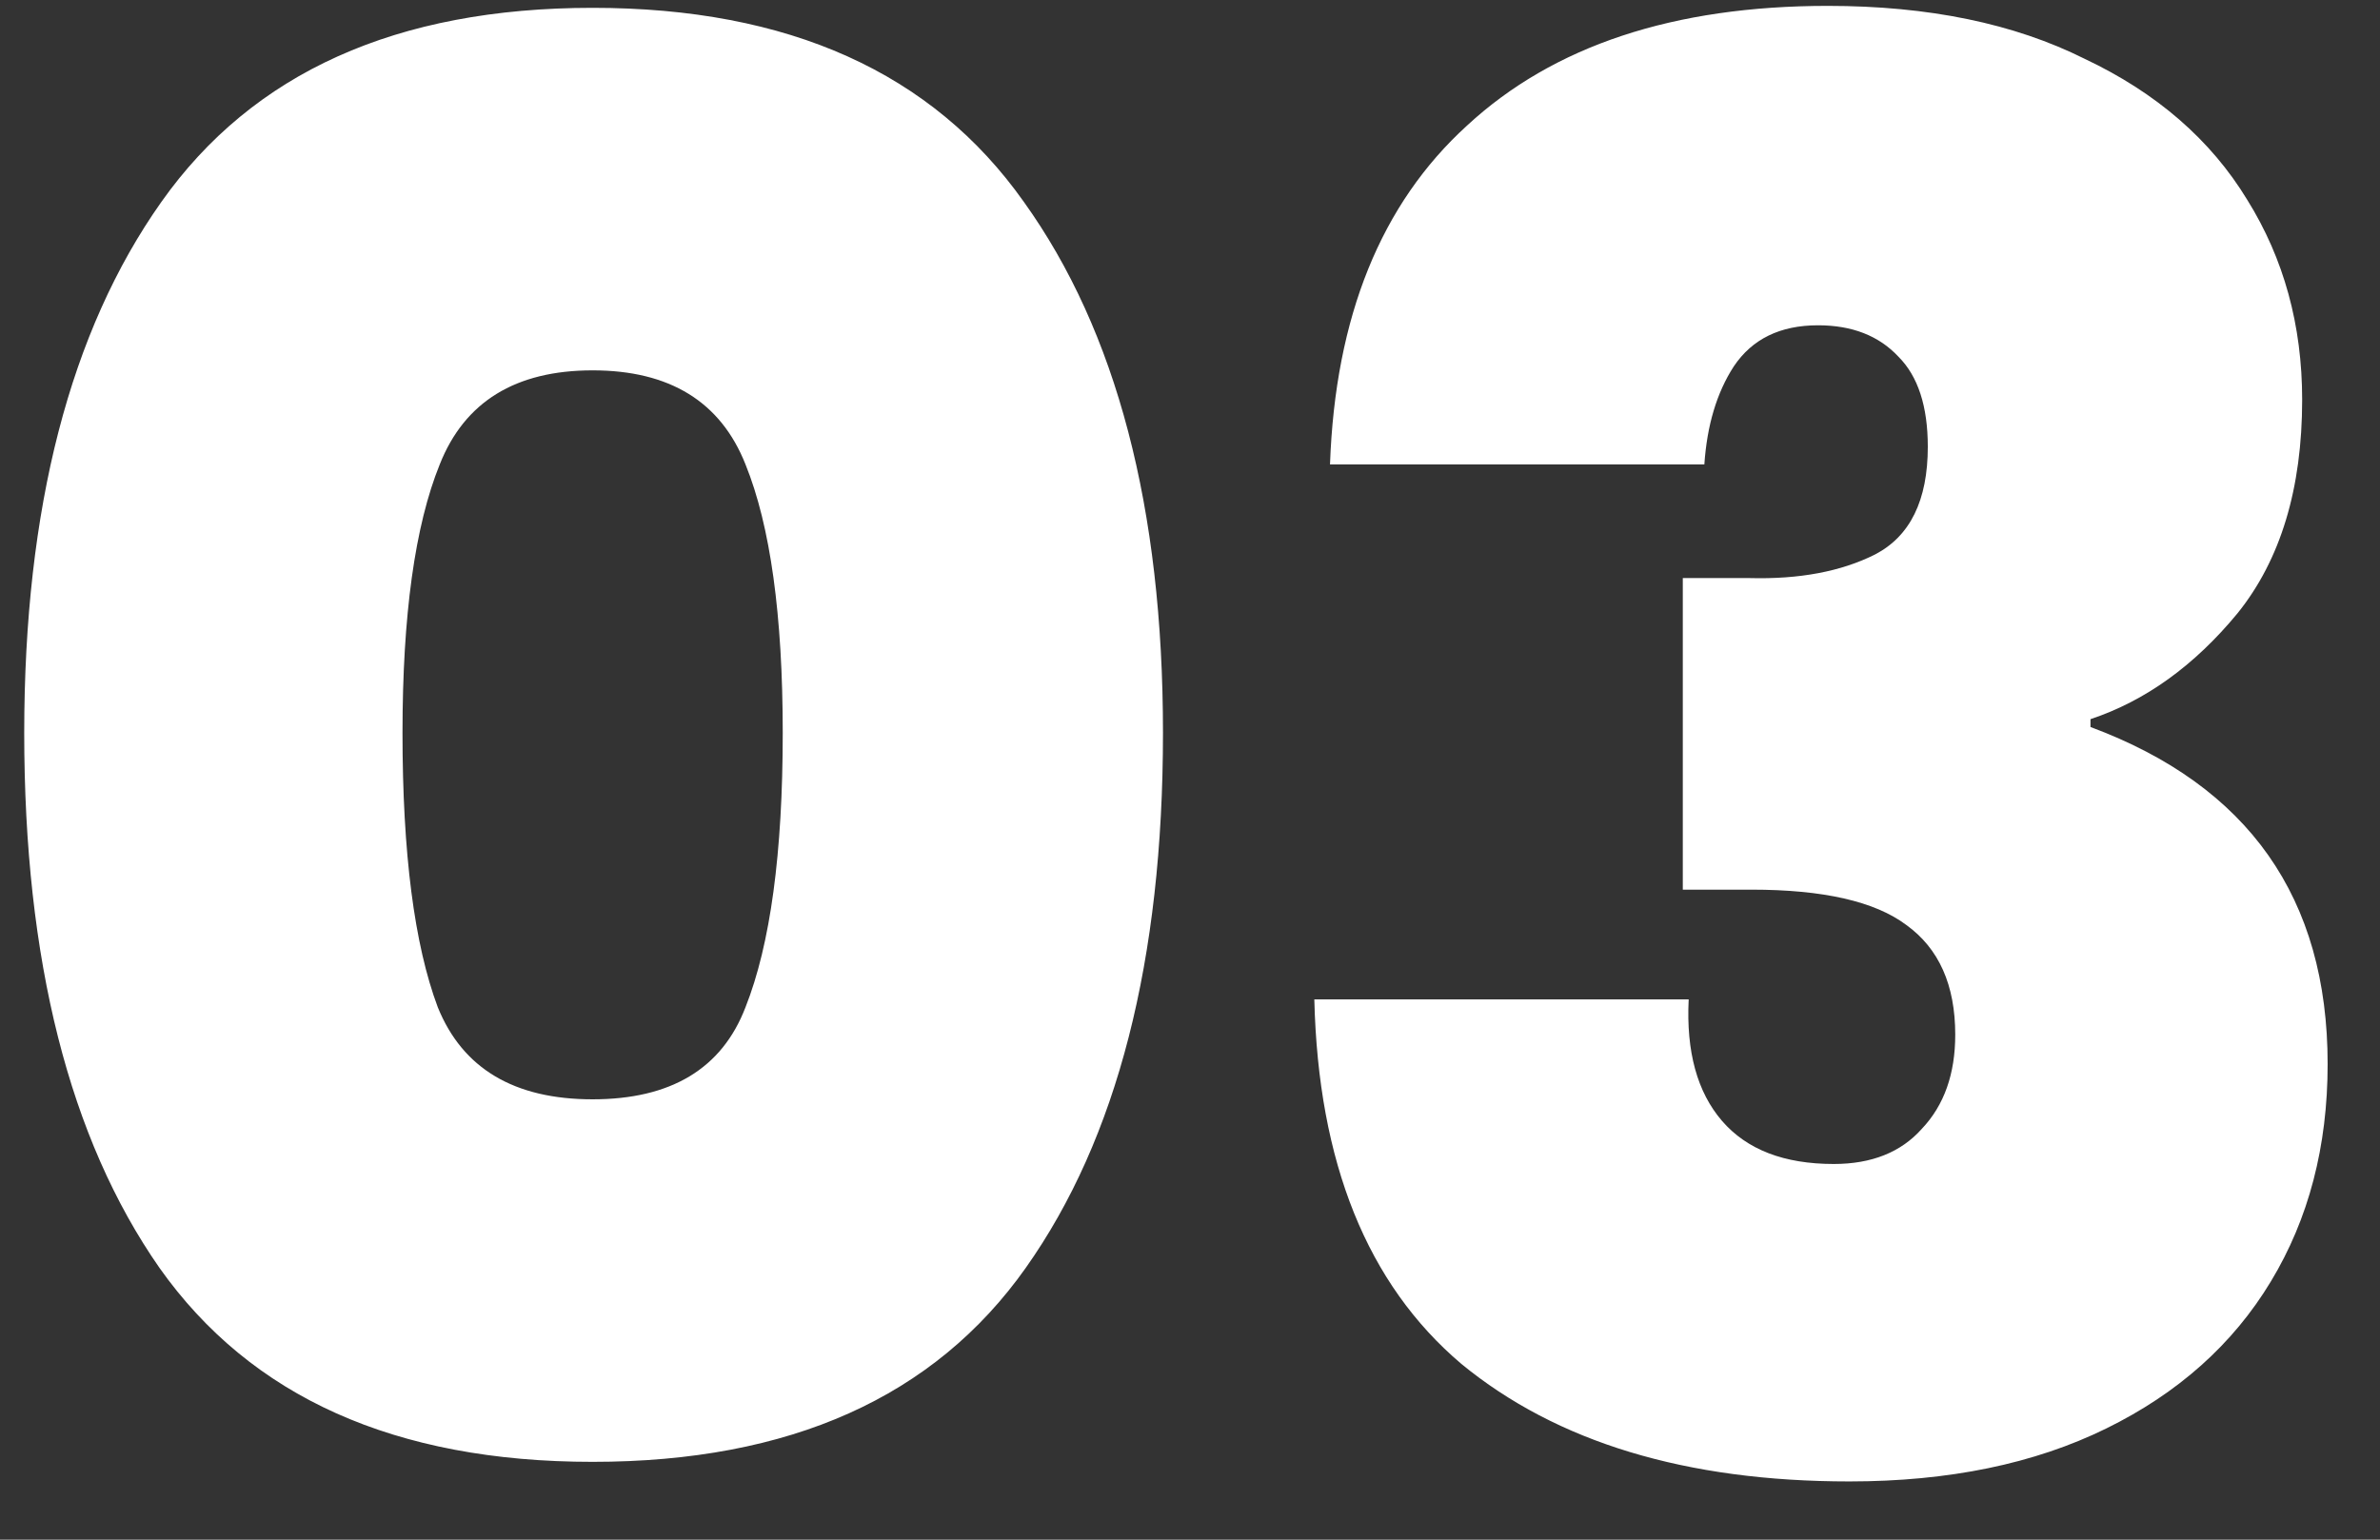 <svg xmlns="http://www.w3.org/2000/svg" width="34" height="22" viewBox="0 0 34 22" fill="none"><rect x="0" y="0" width="34" height="22" fill="#333333" stroke="none"/><path d="M0.346 10.472C0.346 7.261 0.999 4.732 2.306 2.884C3.613 1.036 5.666 0.112 8.466 0.112C11.266 0.112 13.319 1.036 14.626 2.884C15.951 4.732 16.614 7.261 16.614 10.472C16.614 13.72 15.961 16.268 14.654 18.116C13.347 19.964 11.285 20.888 8.466 20.888C5.647 20.888 3.585 19.964 2.278 18.116C0.99 16.268 0.346 13.72 0.346 10.472ZM11.182 10.472C11.182 8.792 11.005 7.513 10.65 6.636C10.295 5.74 9.567 5.292 8.466 5.292C7.365 5.292 6.637 5.74 6.282 6.636C5.927 7.513 5.75 8.792 5.75 10.472C5.75 12.189 5.918 13.496 6.254 14.392C6.609 15.269 7.346 15.708 8.466 15.708C9.586 15.708 10.314 15.269 10.65 14.392C11.005 13.496 11.182 12.189 11.182 10.472ZM19 6.636C19.075 4.527 19.728 2.912 20.96 1.792C22.192 0.653 23.91 0.084 26.112 0.084C27.55 0.084 28.772 0.336 29.78 0.84C30.807 1.325 31.582 1.997 32.104 2.856C32.627 3.696 32.888 4.648 32.888 5.712C32.888 6.981 32.58 7.999 31.964 8.764C31.348 9.511 30.648 10.015 29.864 10.276V10.388C32.123 11.228 33.252 12.833 33.252 15.204C33.252 16.38 32.982 17.416 32.44 18.312C31.899 19.208 31.115 19.908 30.088 20.412C29.062 20.916 27.839 21.168 26.42 21.168C24.087 21.168 22.239 20.608 20.876 19.488C19.532 18.349 18.832 16.613 18.776 14.28H24.124C24.087 15.027 24.246 15.605 24.6 16.016C24.955 16.427 25.487 16.632 26.196 16.632C26.738 16.632 27.158 16.464 27.456 16.128C27.774 15.792 27.932 15.344 27.932 14.784C27.932 14.075 27.699 13.552 27.232 13.216C26.784 12.88 26.047 12.712 25.02 12.712H24.04V8.26H24.992C25.702 8.279 26.299 8.167 26.784 7.924C27.288 7.663 27.54 7.149 27.54 6.384C27.54 5.805 27.4 5.376 27.12 5.096C26.84 4.797 26.458 4.648 25.972 4.648C25.431 4.648 25.03 4.844 24.768 5.236C24.526 5.609 24.386 6.076 24.348 6.636H19Z" fill="white"></path></svg>